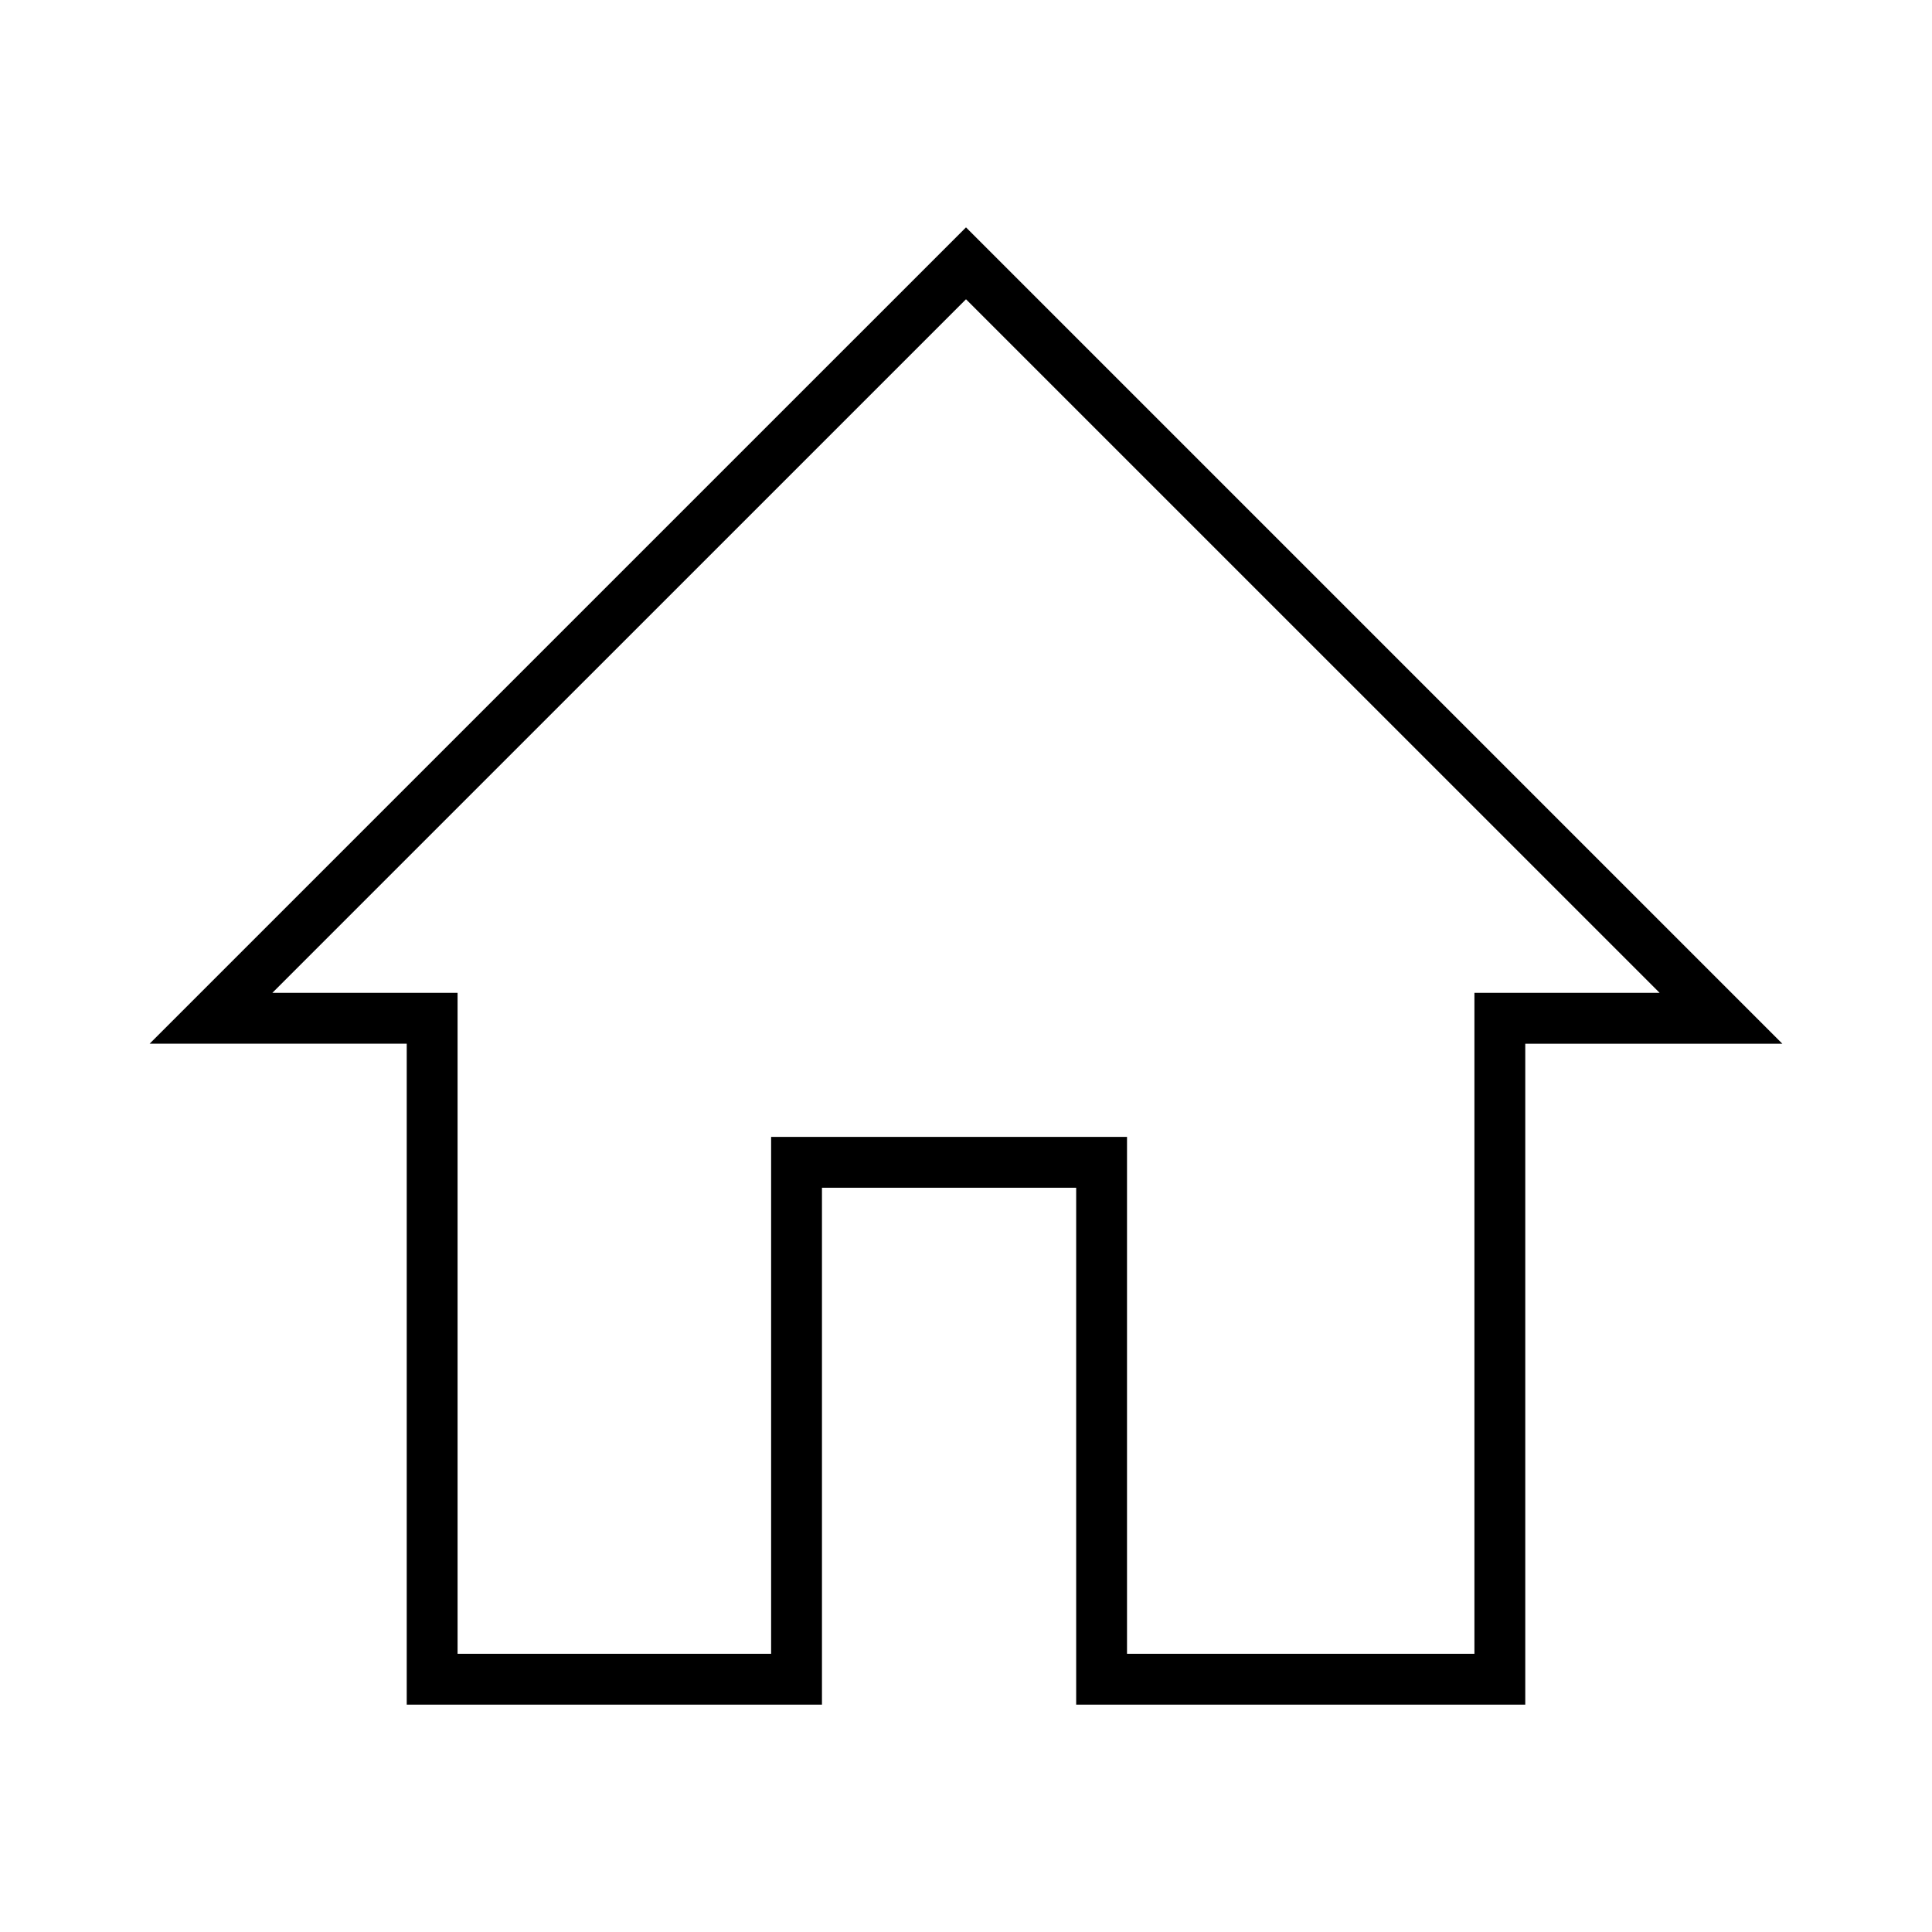 <?xml version="1.0" encoding="utf-8"?>
<!-- Generator: Adobe Illustrator 16.0.0, SVG Export Plug-In . SVG Version: 6.00 Build 0)  -->
<!DOCTYPE svg PUBLIC "-//W3C//DTD SVG 1.1//EN" "http://www.w3.org/Graphics/SVG/1.1/DTD/svg11.dtd">
<svg version="1.1" id="Layer_1" xmlns="http://www.w3.org/2000/svg" xmlns:xlink="http://www.w3.org/1999/xlink" x="0px" y="0px"
	 width="38px" height="38px" viewBox="0 0 38 38" enable-background="new 0 0 38 38" xml:space="preserve">
<path d="M30,33.528h-8.833V23.361h-5v10.167H8v-13H2.943L19,4.472l16.057,16.057H30V33.528z M22.167,32.528H29v-13h3.643L19,5.886
	L5.357,19.528H9v13h6.167V22.361h7V32.528z"/>
</svg>